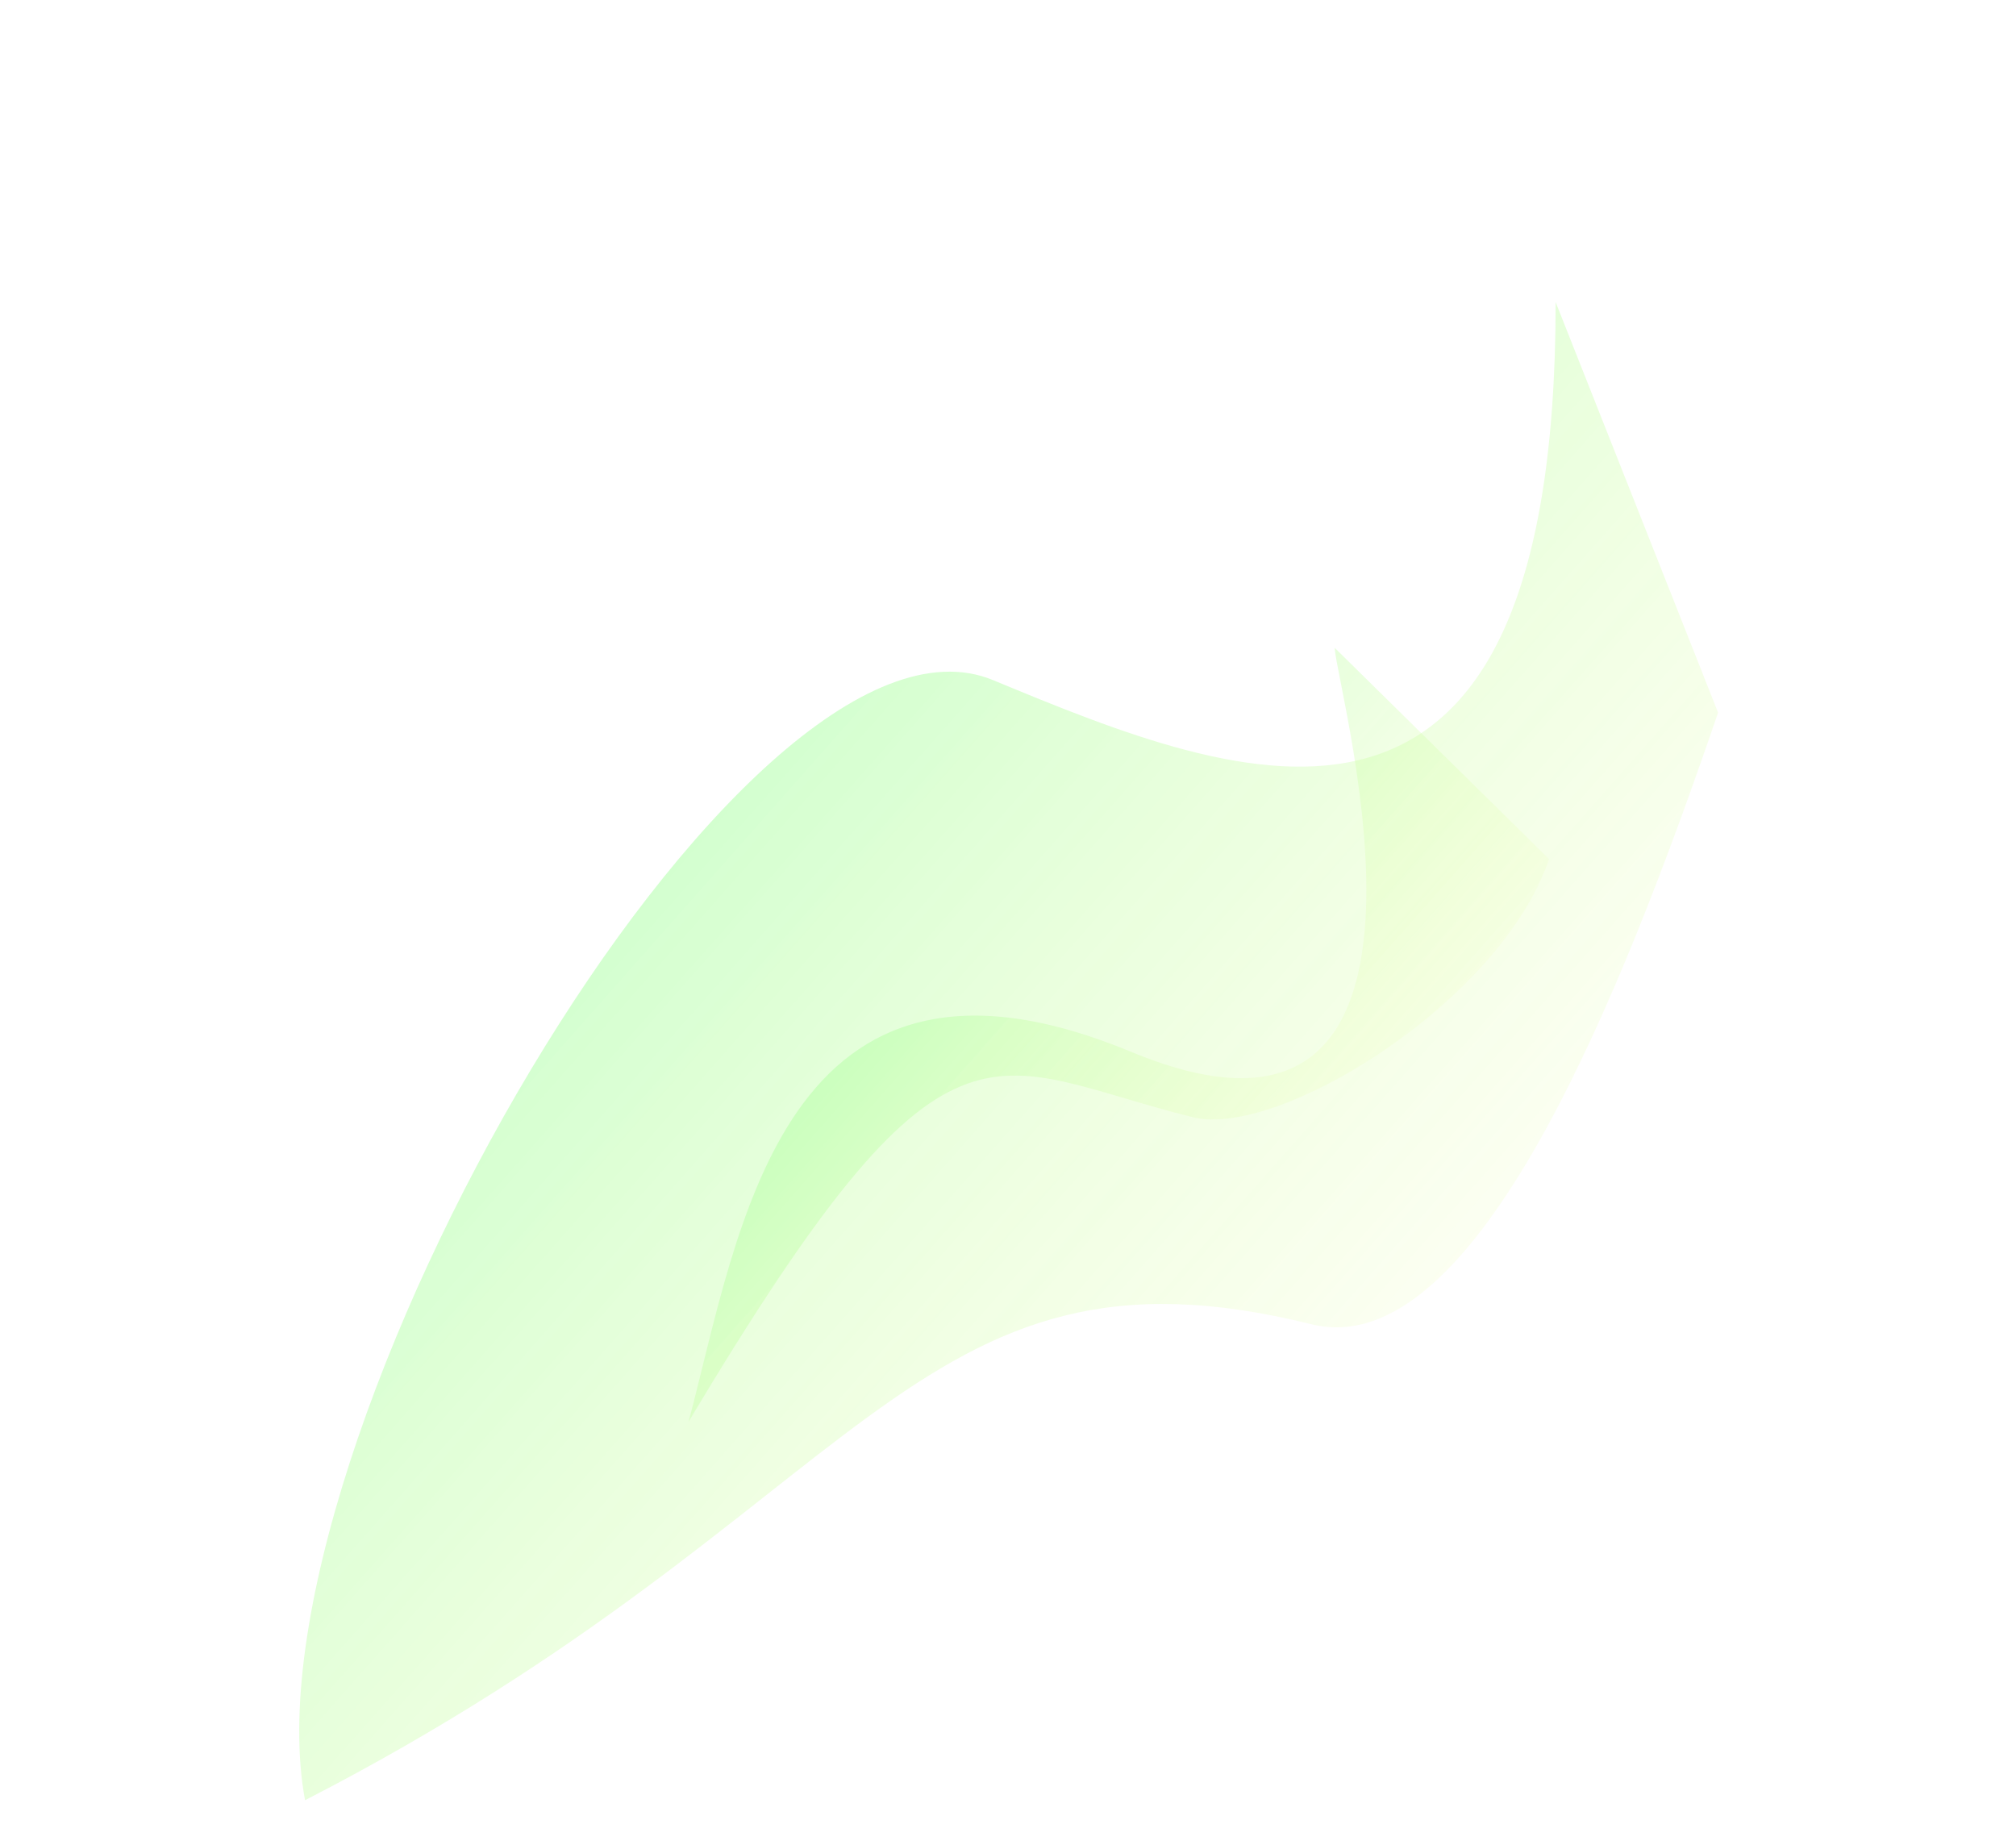 <svg width="165" height="151" viewBox="0 0 165 151" fill="none" xmlns="http://www.w3.org/2000/svg">
<g opacity="0.6">
<g opacity="0.6" filter="url(#filter0_f_4194_6900)">
<path d="M81.279 55.667C101.688 64.135 127.333 74.43 127.321 24.725L140.618 58.327C132.8 81.131 120.834 111.739 107.331 108.385C74.463 100.22 71.073 123.637 24.966 147.342C19.602 118.559 60.87 47.2 81.279 55.667Z" fill="url(#paint0_linear_4194_6900)" fill-opacity="0.74"/>
</g>
<g opacity="0.6" filter="url(#filter1_f_4194_6900)">
<path d="M92.608 86.101C121.241 97.981 109.469 56.793 109.234 53.018L126.789 70.317C122.75 82.097 104.615 93.179 97.639 91.446C80.66 87.229 77.742 80.563 56.357 116.362C60.531 100.689 63.975 74.221 92.608 86.101Z" fill="url(#paint1_linear_4194_6900)" fill-opacity="0.7"/>
</g>
</g>
<defs>
<filter id="filter0_f_4194_6900" x="0.725" y="0.961" width="163.658" height="170.146" filterUnits="userSpaceOnUse" color-interpolation-filters="sRGB">
<feFlood flood-opacity="0" result="BackgroundImageFix"/>
<feBlend mode="normal" in="SourceGraphic" in2="BackgroundImageFix" result="shape"/>
<feGaussianBlur stdDeviation="11.882" result="effect1_foregroundBlur_4194_6900"/>
</filter>
<filter id="filter1_f_4194_6900" x="44.081" y="40.741" width="94.985" height="87.897" filterUnits="userSpaceOnUse" color-interpolation-filters="sRGB">
<feFlood flood-opacity="0" result="BackgroundImageFix"/>
<feBlend mode="normal" in="SourceGraphic" in2="BackgroundImageFix" result="shape"/>
<feGaussianBlur stdDeviation="6.138" result="effect1_foregroundBlur_4194_6900"/>
</filter>
<linearGradient id="paint0_linear_4194_6900" x1="46.721" y1="80.006" x2="119.645" y2="144.519" gradientUnits="userSpaceOnUse">
<stop stop-color="#59FF4D"/>
<stop offset="1" stop-color="#FBFF46" stop-opacity="0"/>
<stop offset="1" stop-color="#FFF616"/>
</linearGradient>
<linearGradient id="paint1_linear_4194_6900" x1="67.596" y1="81.575" x2="105.268" y2="114.903" gradientUnits="userSpaceOnUse">
<stop stop-color="#59FF4D"/>
<stop offset="1" stop-color="#FBFF46" stop-opacity="0"/>
<stop offset="1" stop-color="#FFF616"/>
</linearGradient>
</defs>
</svg>
